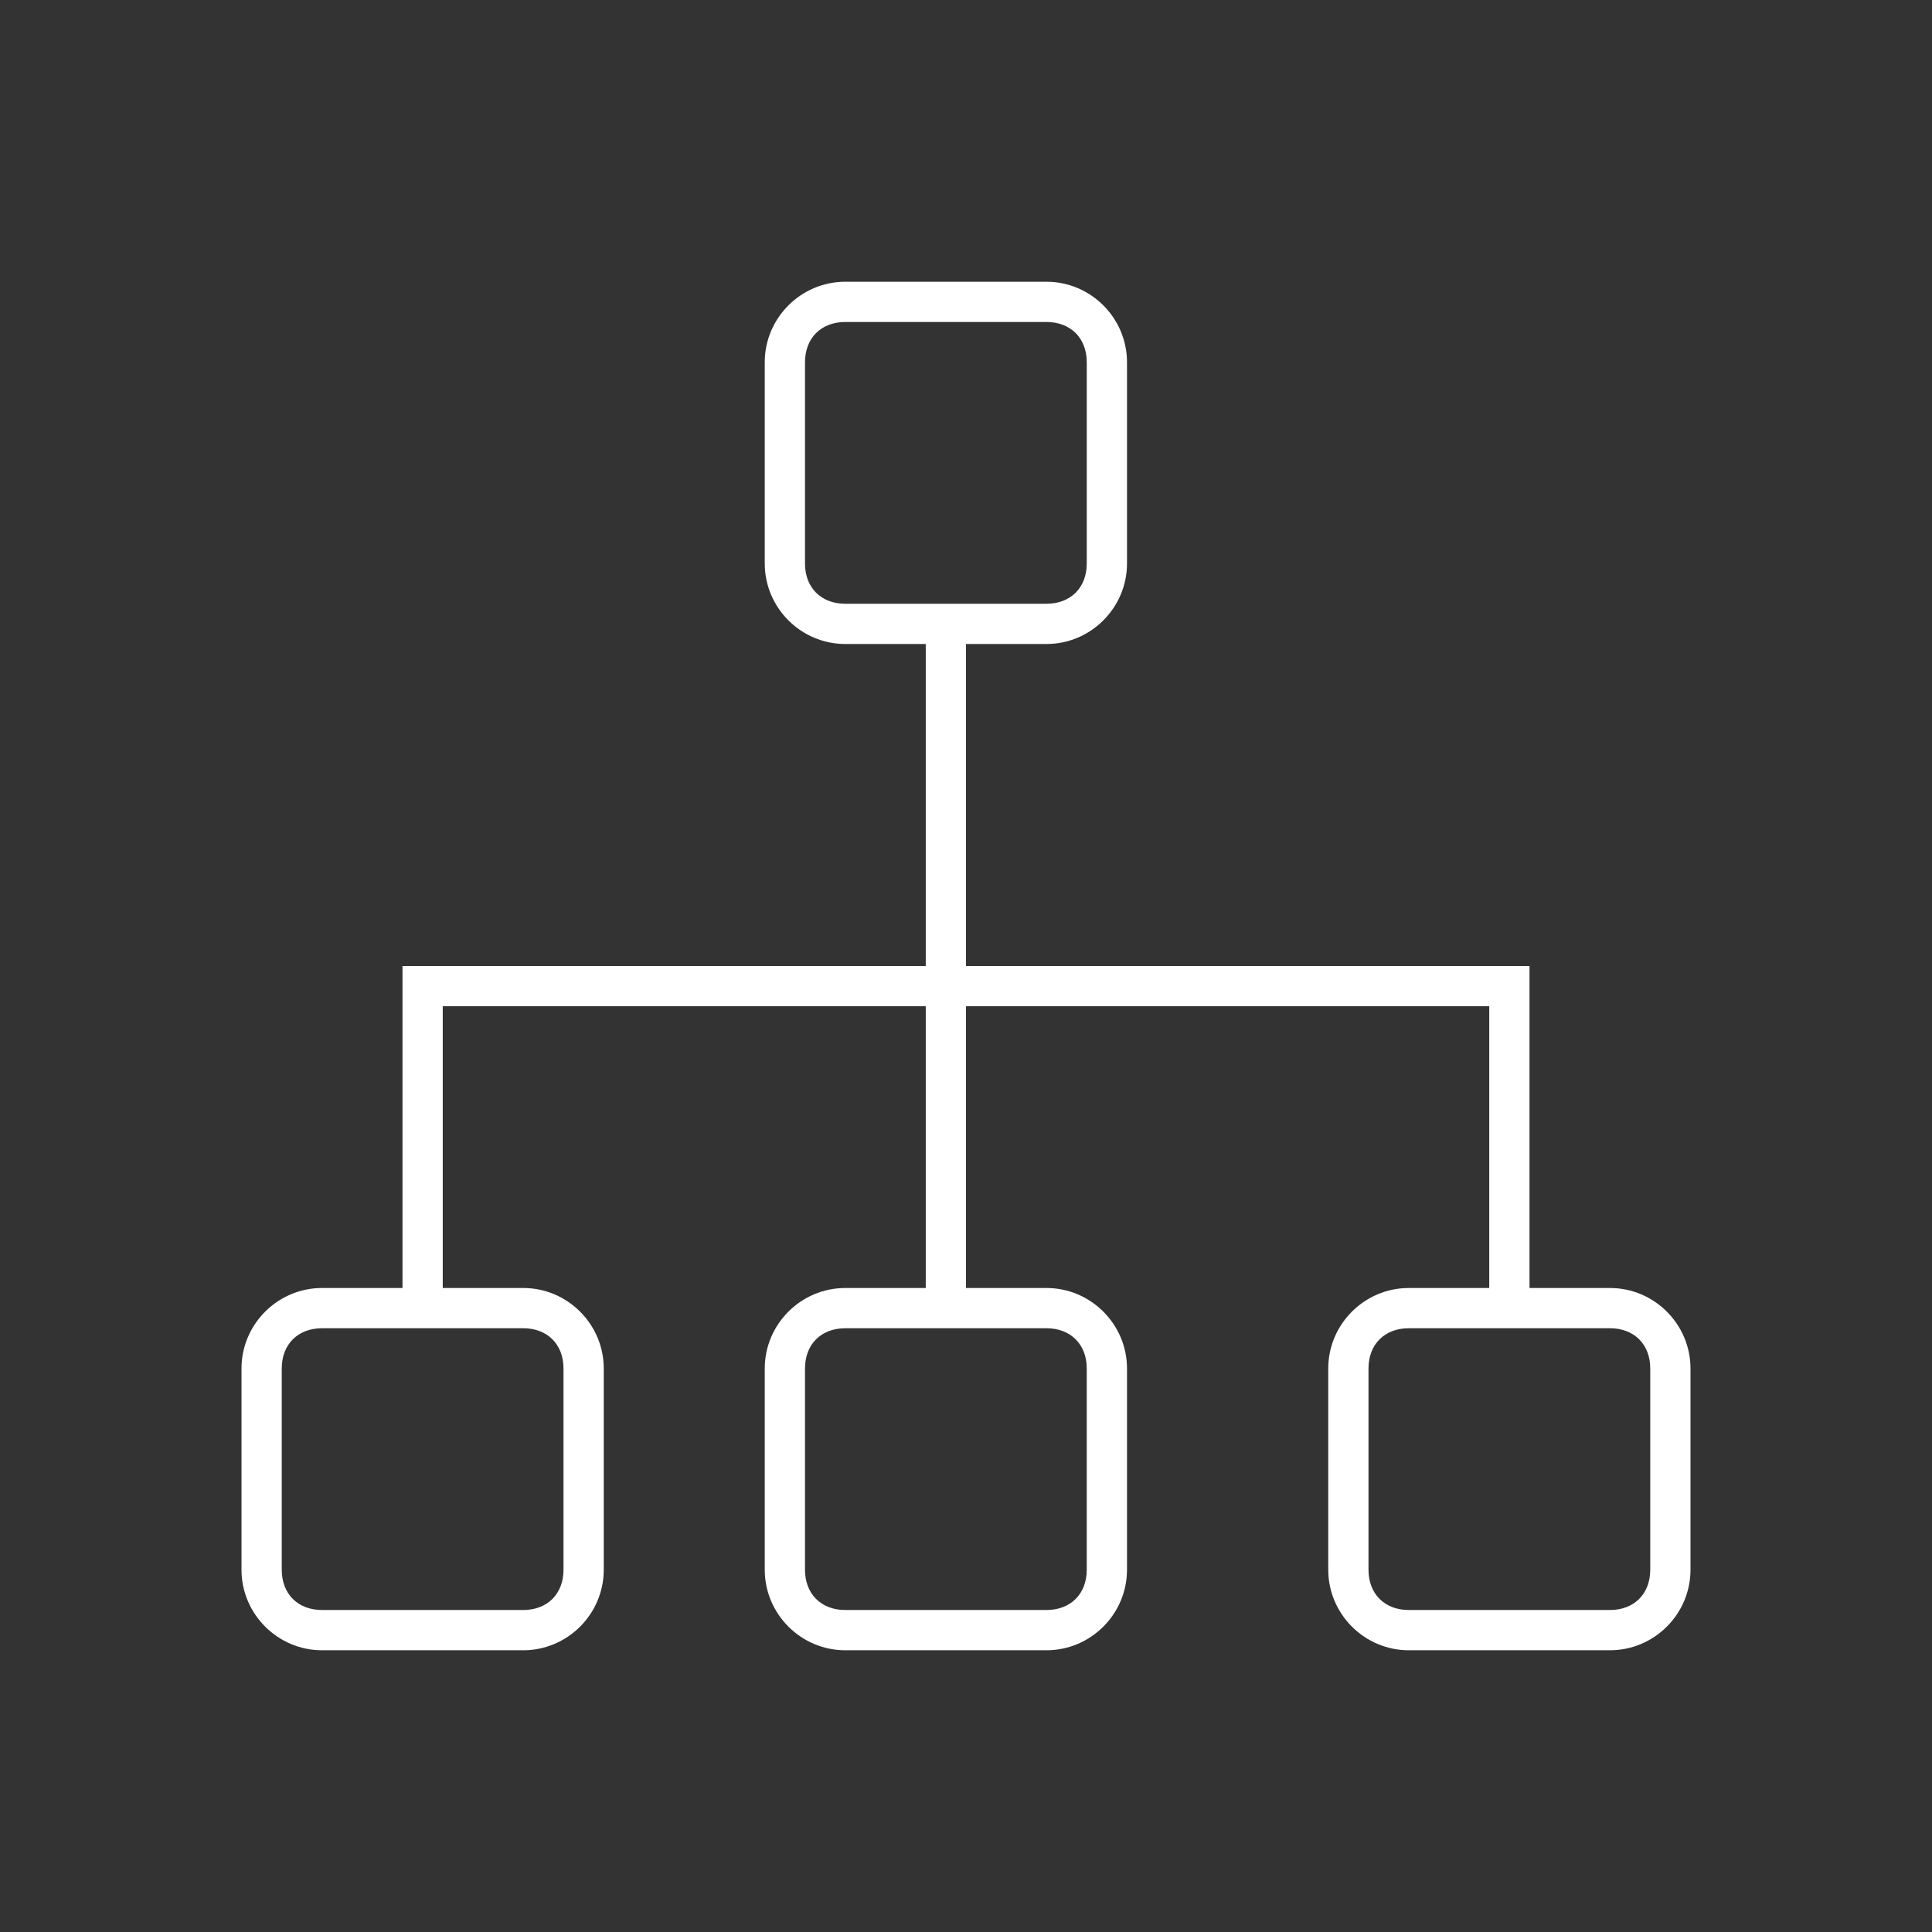 <?xml version="1.0" standalone="no"?><!DOCTYPE svg PUBLIC "-//W3C//DTD SVG 1.1//EN" "http://www.w3.org/Graphics/SVG/1.1/DTD/svg11.dtd"><svg t="1503304094475" class="icon" style="" viewBox="0 0 1024 1024" version="1.1" xmlns="http://www.w3.org/2000/svg" p-id="2346" xmlns:xlink="http://www.w3.org/1999/xlink" width="200" height="200"><rect x="0" y="0" width="1024" height="1024" fill="#333333" stroke="none"/><defs><style type="text/css"></style></defs><path d="M853.333 682.667h-42.667v-170.667H512v-170.667h42.667c23.467 0 42.667-19.2 42.667-42.667V192c0-23.467-19.2-42.667-42.667-42.667h-106.667c-23.467 0-42.667 19.2-42.667 42.667v106.667c0 23.467 19.2 42.667 42.667 42.667h42.667v170.667H213.333v170.667H170.667c-23.467 0-42.667 19.2-42.667 42.667v106.667c0 23.467 19.2 42.667 42.667 42.667h106.667c23.467 0 42.667-19.2 42.667-42.667v-106.667c0-23.467-19.2-42.667-42.667-42.667h-42.667v-149.333h256v149.333h-42.667c-23.467 0-42.667 19.2-42.667 42.667v106.667c0 23.467 19.2 42.667 42.667 42.667h106.667c23.467 0 42.667-19.2 42.667-42.667v-106.667c0-23.467-19.2-42.667-42.667-42.667h-42.667v-149.333h277.333v149.333h-42.667c-23.467 0-42.667 19.2-42.667 42.667v106.667c0 23.467 19.2 42.667 42.667 42.667h106.667c23.467 0 42.667-19.2 42.667-42.667v-106.667c0-23.467-19.2-42.667-42.667-42.667zM448 320c-12.8 0-21.333-8.533-21.333-21.333V192c0-12.8 8.533-21.333 21.333-21.333h106.667c12.8 0 21.333 8.533 21.333 21.333v106.667c0 12.8-8.533 21.333-21.333 21.333h-106.667z m-170.667 384c12.8 0 21.333 8.533 21.333 21.333v106.667c0 12.8-8.533 21.333-21.333 21.333H170.667c-12.8 0-21.333-8.533-21.333-21.333v-106.667c0-12.8 8.533-21.333 21.333-21.333h106.667z m277.333 0c12.8 0 21.333 8.533 21.333 21.333v106.667c0 12.8-8.533 21.333-21.333 21.333h-106.667c-12.8 0-21.333-8.533-21.333-21.333v-106.667c0-12.8 8.533-21.333 21.333-21.333h106.667z m320 128c0 12.8-8.533 21.333-21.333 21.333h-106.667c-12.8 0-21.333-8.533-21.333-21.333v-106.667c0-12.8 8.533-21.333 21.333-21.333h106.667c12.8 0 21.333 8.533 21.333 21.333v106.667z" p-id="2347" fill="#ffffff"></path></svg>
